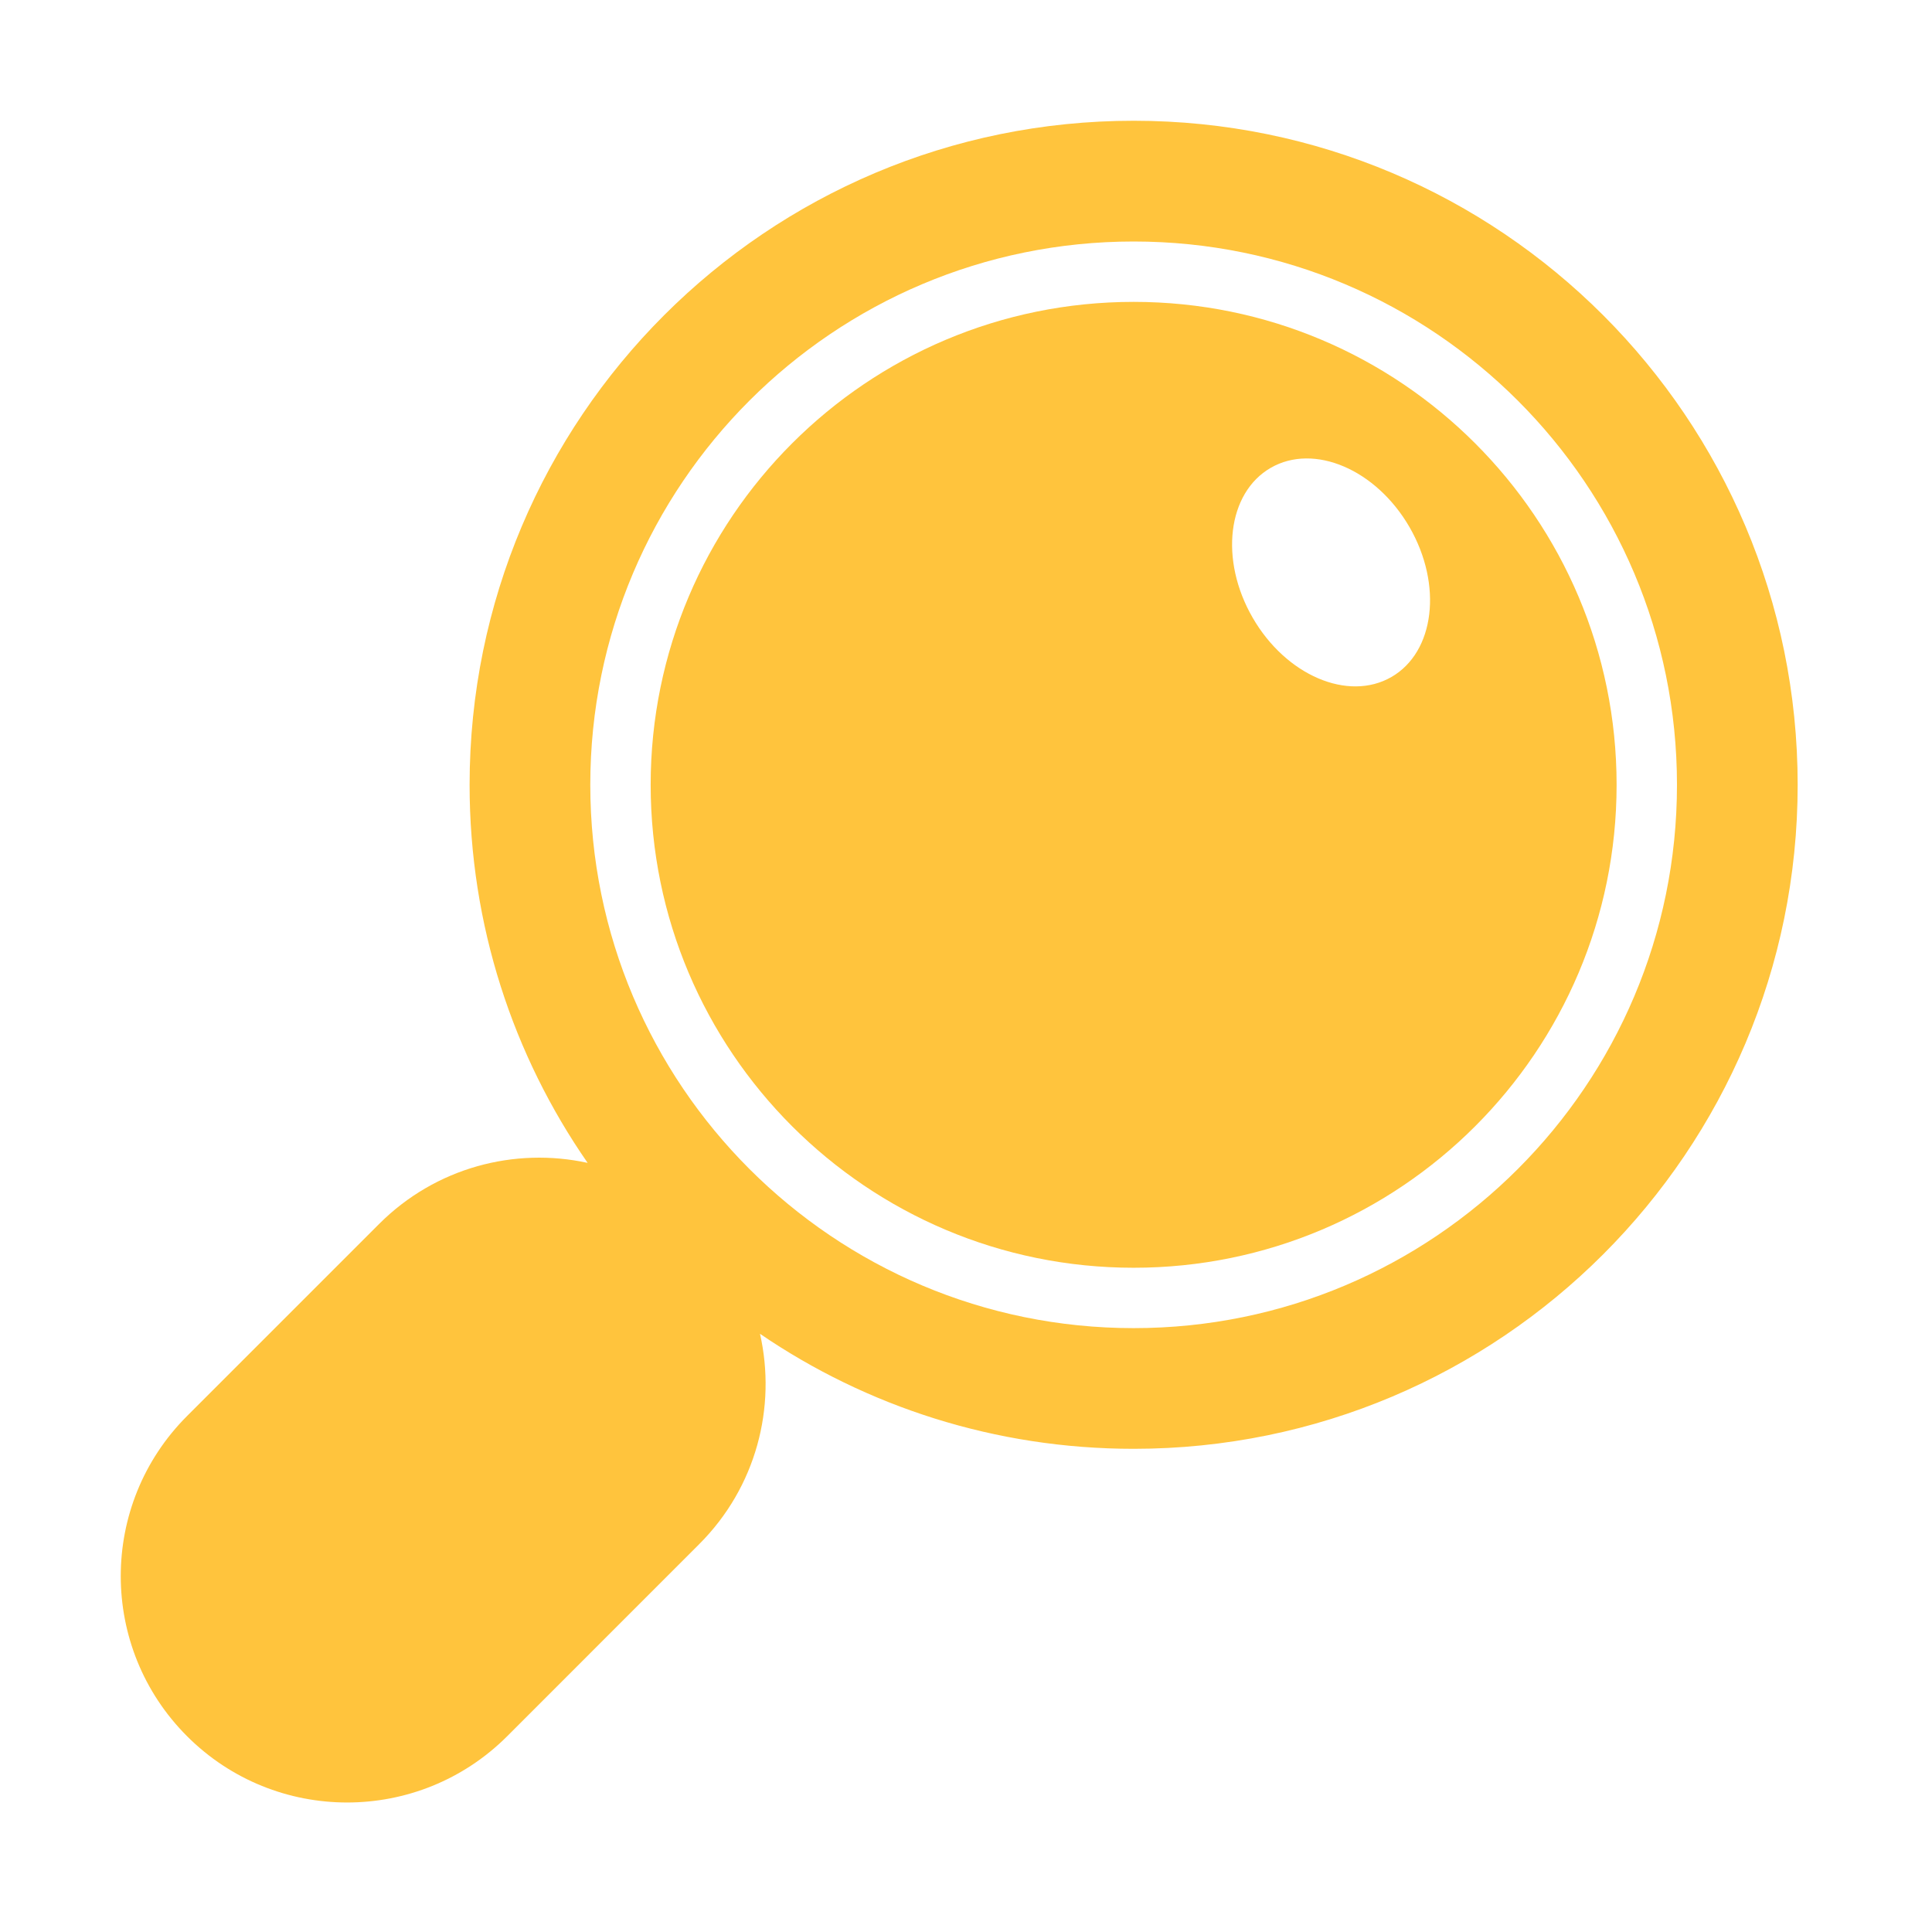 <?xml version="1.0" encoding="UTF-8"?> <svg xmlns="http://www.w3.org/2000/svg" viewBox="0 0 32.00 32.00" data-guides="{&quot;vertical&quot;:[],&quot;horizontal&quot;:[]}"><defs></defs><path fill="#ffc43d" stroke="none" fill-opacity="1" stroke-width="1" stroke-opacity="1" color="rgb(51, 51, 51)" id="tSvg108ae0cd50d" title="Path 3" d="M18.777 20.998C23.194 20.998 26.776 17.416 26.776 12.999C26.776 8.581 23.194 5 18.777 5C14.359 5 10.777 8.581 10.777 12.999C10.777 17.416 14.359 20.998 18.777 20.998ZM23.047 11.213C22.329 11.627 21.3 11.187 20.748 10.231C20.195 9.274 20.329 8.163 21.047 7.749C21.764 7.335 22.793 7.775 23.346 8.731C23.898 9.688 23.764 10.799 23.047 11.213Z"></path><path fill="#ffc43d" stroke="none" fill-opacity="1" stroke-width="1" stroke-opacity="1" color="rgb(51, 51, 51)" id="tSvg746401b6f7" title="Path 4" d="M18.777 23.997C24.851 23.997 29.775 19.073 29.775 12.999C29.775 6.924 24.851 2 18.777 2C12.702 2 7.778 6.924 7.778 12.999C7.778 15.325 8.5 17.483 9.733 19.261C8.527 18.998 7.217 19.335 6.28 20.272C5.219 21.333 4.159 22.393 3.098 23.454C1.634 24.918 1.634 27.292 3.098 28.757C4.562 30.221 6.936 30.221 8.401 28.757C9.461 27.696 10.522 26.636 11.582 25.575C12.527 24.63 12.863 23.306 12.588 22.092C14.351 23.295 16.482 23.997 18.777 23.997ZM18.777 21.998C13.806 21.998 9.777 17.969 9.777 12.999C9.777 8.029 13.806 4 18.777 4C23.747 4 27.776 8.029 27.776 12.999C27.776 17.969 23.747 21.998 18.777 21.998Z"></path></svg> 